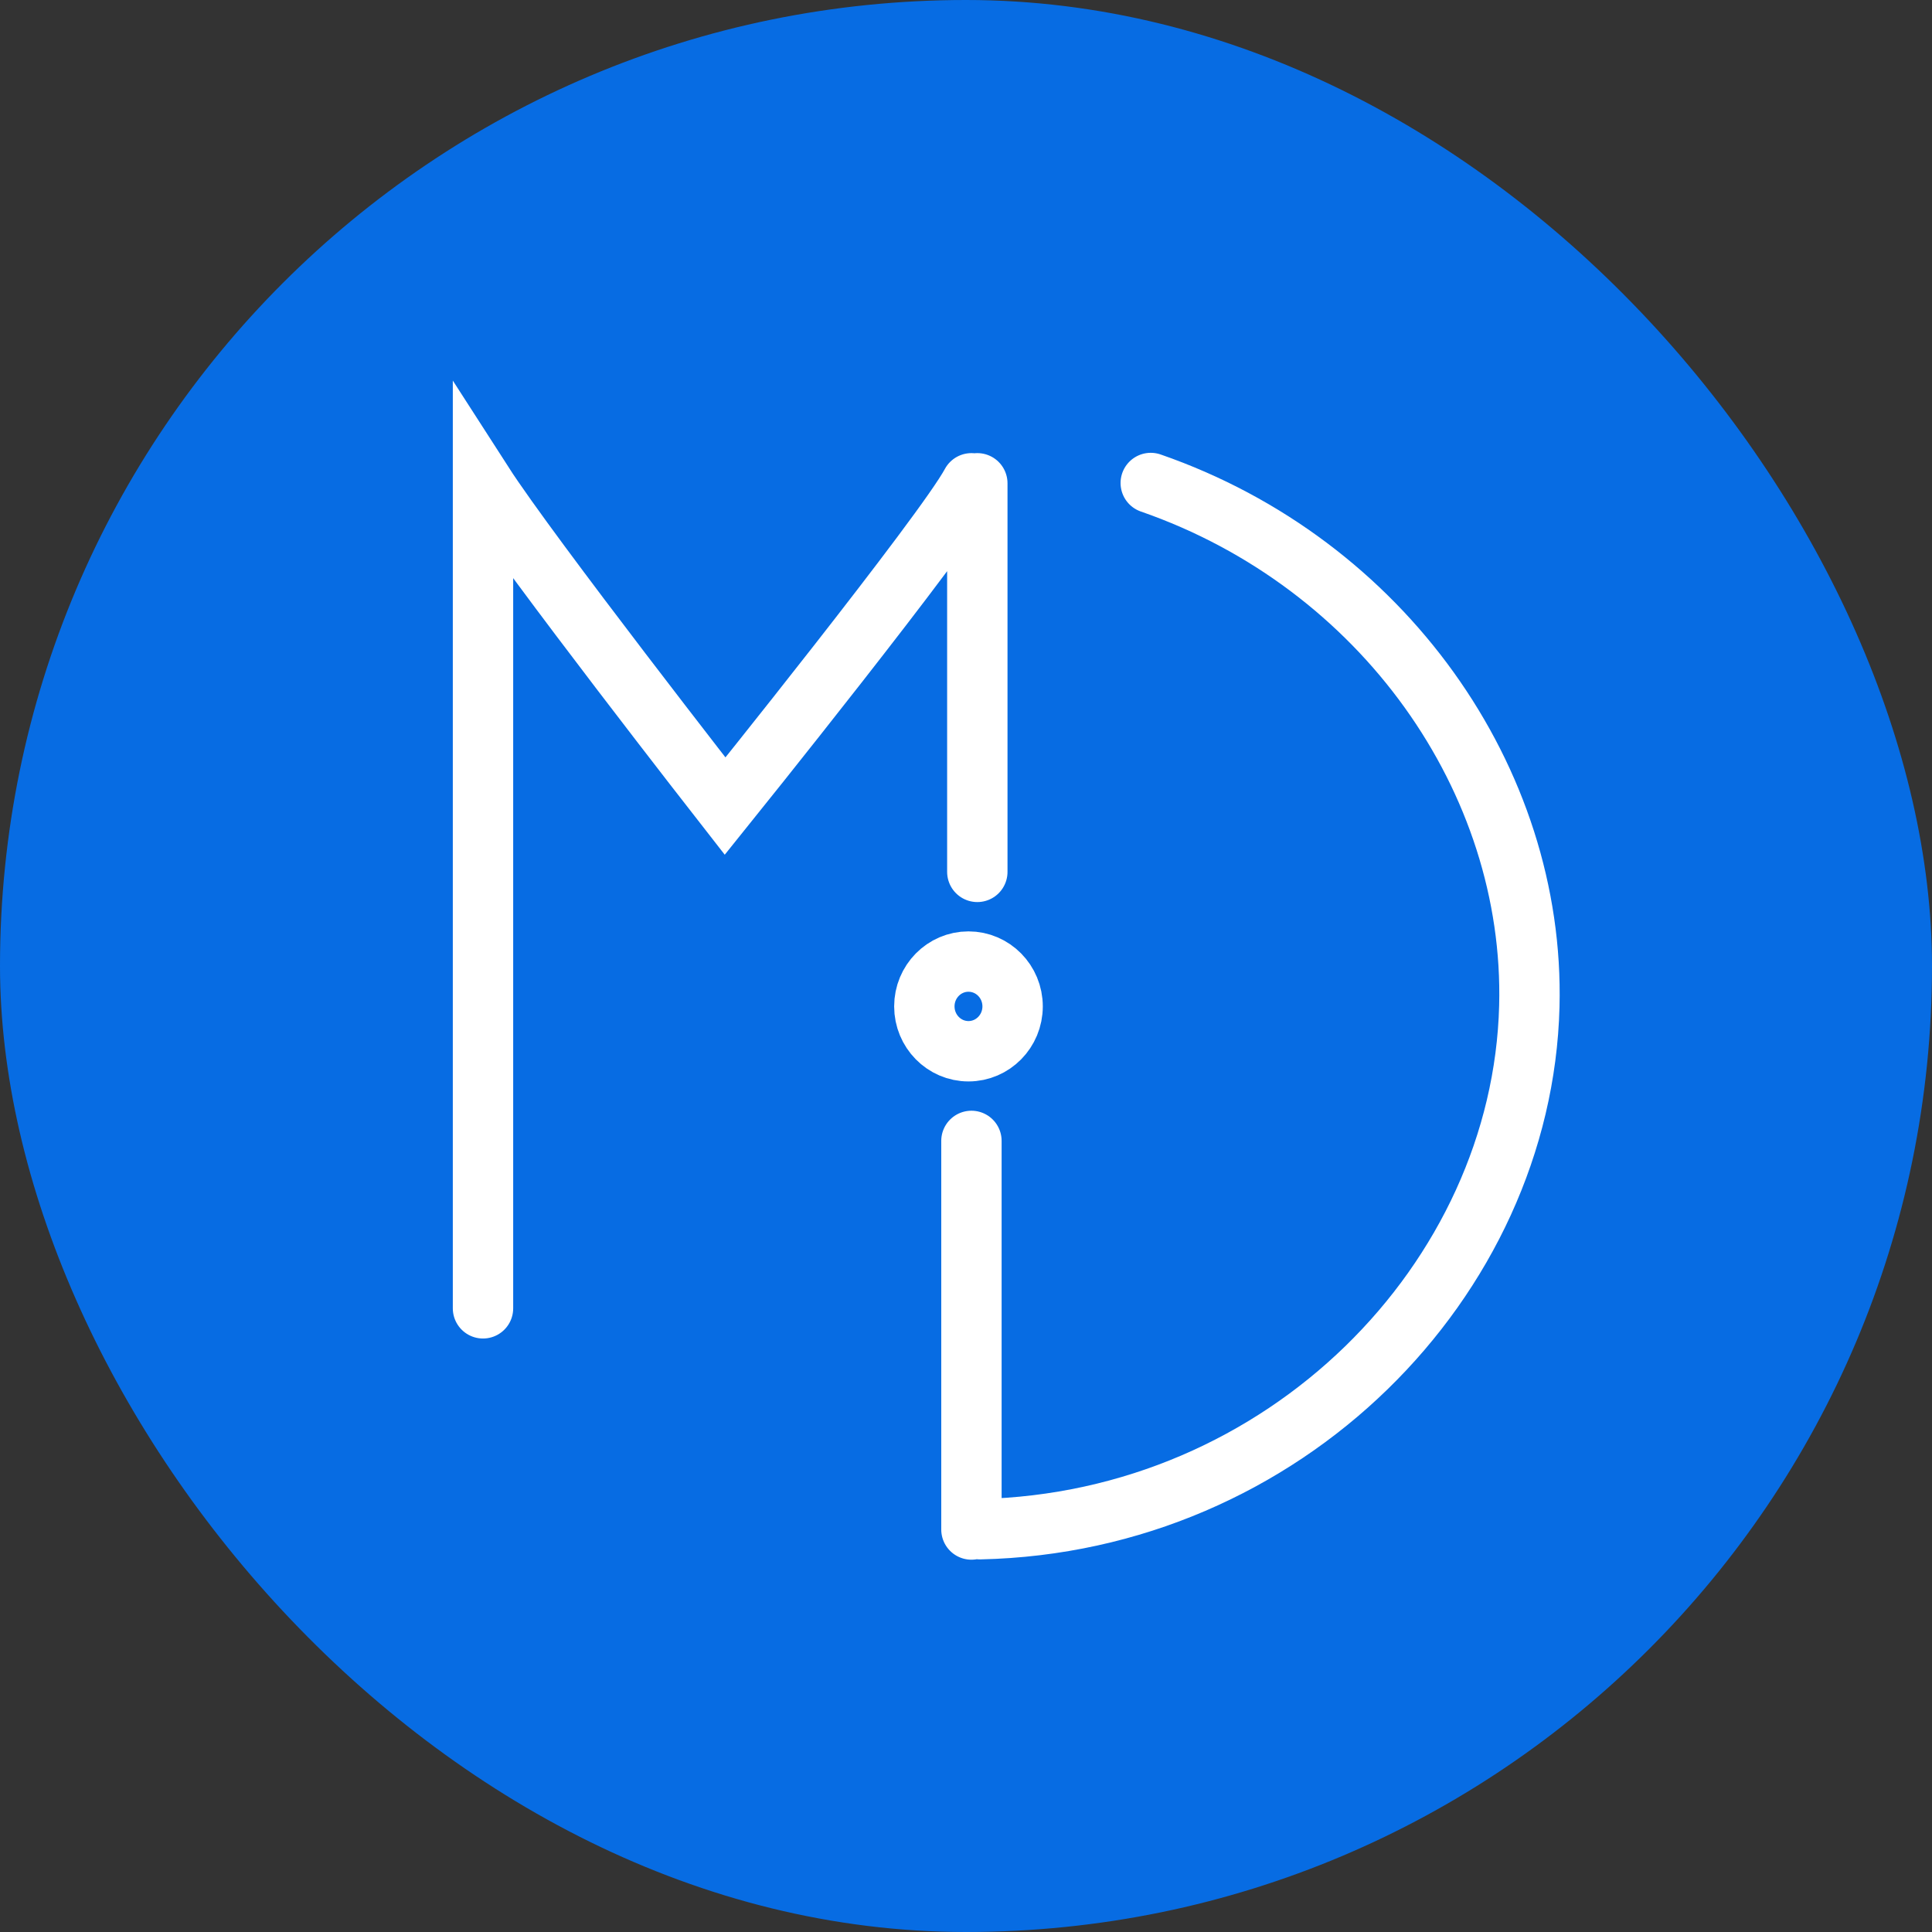 <svg viewBox="0 0 64 64" fill="none" xmlns="http://www.w3.org/2000/svg">
  <rect x="0" y="0" width="64" height="64" fill="#333333" stroke="none"/>
  <rect width="64" height="64" rx="32" fill="#076CE3" />
  <path
    d="M32.466 50.657c10.088-.222 17.963-8.254 18.195-17.325C50.854 25.837 45.8 18.664 38.12 16m-5.94.01c-.882 1.65-8.16 10.694-8.16 10.694S17.544 18.41 16 16.01v27.33m16.375-14.458V16.01m-.195 34.657V37.794m-.098-2.97c.807 0 1.462-.665 1.462-1.486 0-.82-.654-1.485-1.462-1.485-.807 0-1.462.665-1.462 1.485 0 .82.655 1.486 1.462 1.486z"
    stroke="#fff" stroke-width="2" stroke-linecap="round" />
</svg>
